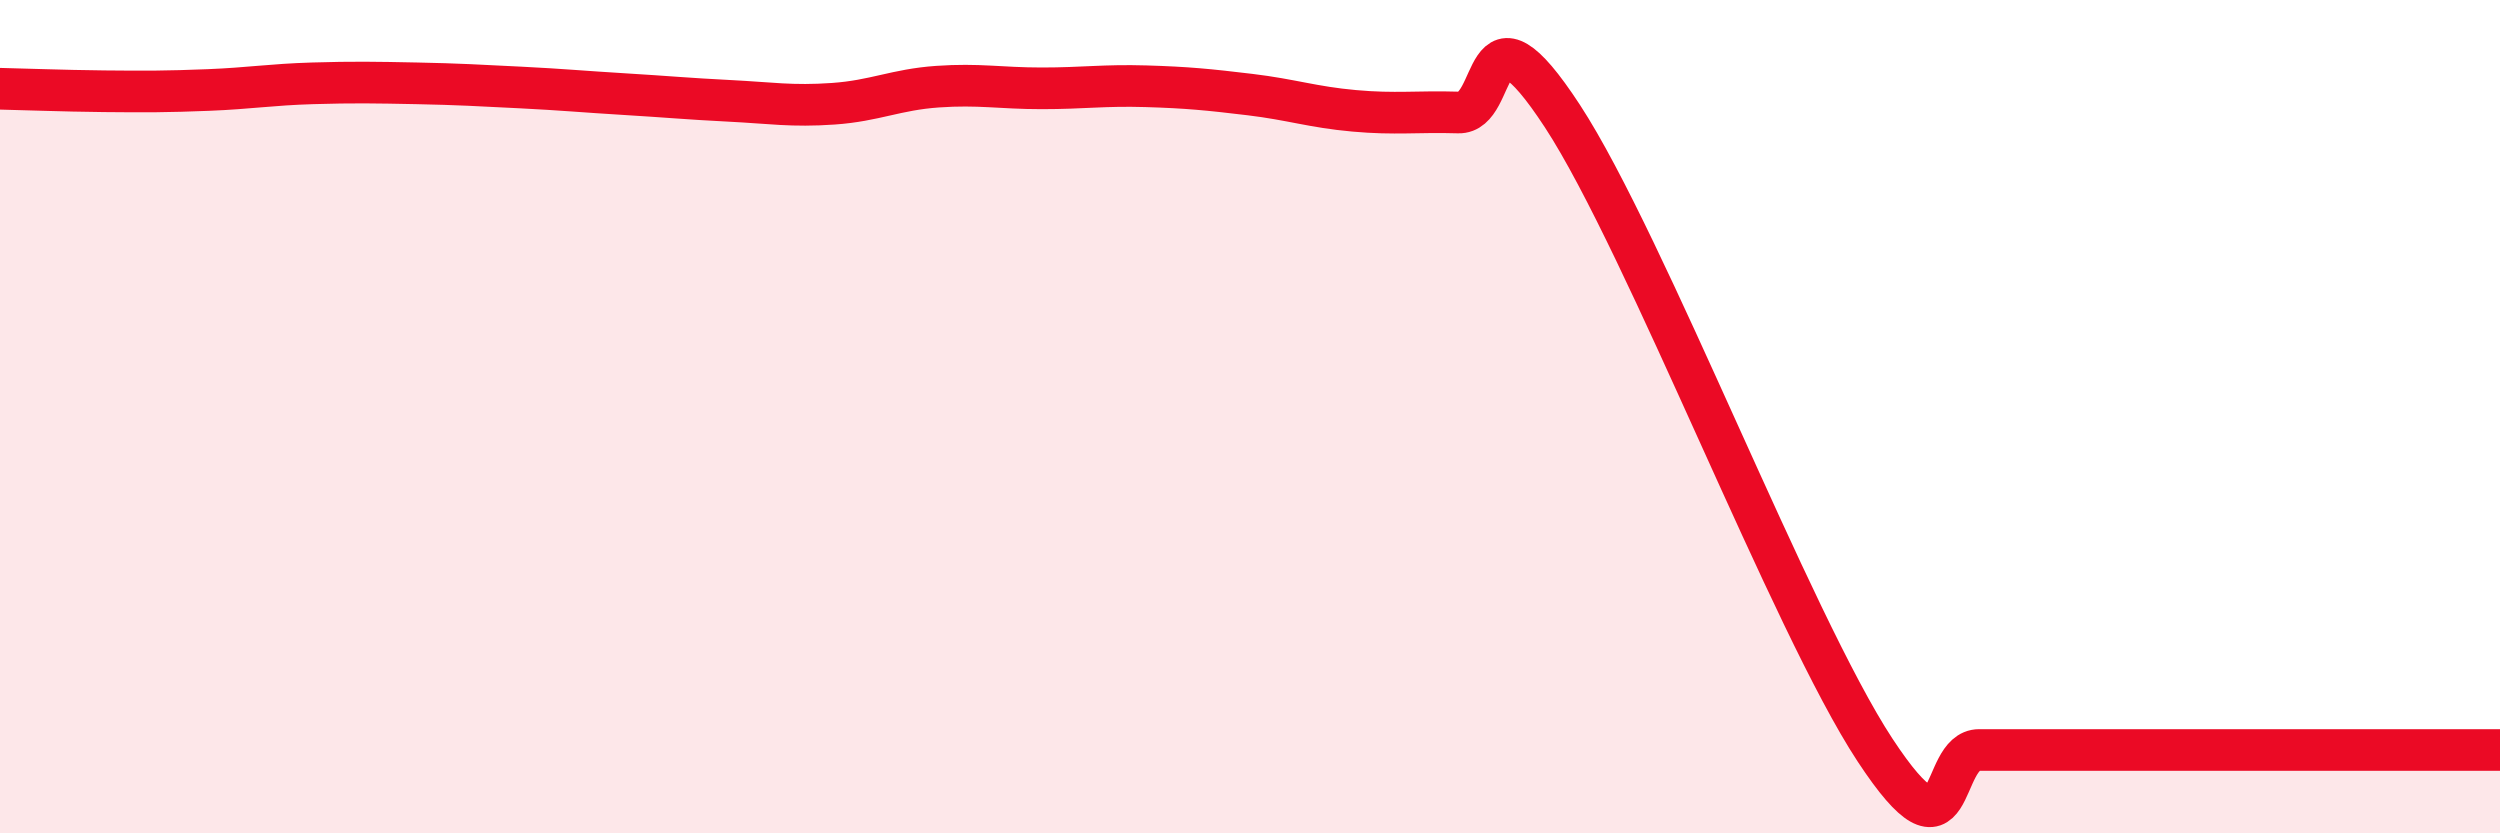 
    <svg width="60" height="20" viewBox="0 0 60 20" xmlns="http://www.w3.org/2000/svg">
      <path
        d="M 0,2.13 C 0.5,2.14 1.5,2.18 2.5,2.19 C 3.5,2.2 4,2.2 5,2.16 C 6,2.12 6.5,2.03 7.5,2 C 8.5,1.97 9,1.98 10,2 C 11,2.02 11.5,2.05 12.5,2.1 C 13.5,2.15 14,2.2 15,2.26 C 16,2.32 16.5,2.37 17.5,2.42 C 18.5,2.47 19,2.56 20,2.49 C 21,2.42 21.5,2.15 22.5,2.08 C 23.5,2.01 24,2.12 25,2.12 C 26,2.12 26.5,2.04 27.5,2.07 C 28.5,2.1 29,2.15 30,2.27 C 31,2.39 31.5,2.57 32.5,2.66 C 33.5,2.75 34,2.67 35,2.7 C 36,2.73 35.5,-0.27 37.5,2.79 C 39.5,5.85 43,14.96 45,18 C 47,21.04 46.5,18 47.5,18 C 48.5,18 49,18 50,18 C 51,18 51.5,18 52.5,18 C 53.5,18 54,18 55,18 C 56,18 56.5,18 57.5,18 C 58.5,18 59.5,18 60,18L60 20L0 20Z"
        fill="#EB0A25"
        opacity="0.1"
        stroke-linecap="round"
        stroke-linejoin="round"
      />
      <path
        d="M 0,2.13 C 0.5,2.14 1.5,2.18 2.5,2.19 C 3.5,2.2 4,2.2 5,2.16 C 6,2.12 6.5,2.03 7.5,2 C 8.5,1.97 9,1.98 10,2 C 11,2.02 11.5,2.05 12.5,2.1 C 13.5,2.15 14,2.2 15,2.26 C 16,2.32 16.5,2.37 17.5,2.42 C 18.5,2.47 19,2.56 20,2.49 C 21,2.42 21.5,2.15 22.5,2.08 C 23.5,2.01 24,2.12 25,2.12 C 26,2.12 26.5,2.04 27.5,2.07 C 28.5,2.1 29,2.15 30,2.27 C 31,2.39 31.5,2.57 32.5,2.66 C 33.5,2.75 34,2.67 35,2.7 C 36,2.73 35.5,-0.27 37.5,2.79 C 39.5,5.85 43,14.96 45,18 C 47,21.04 46.5,18 47.5,18 C 48.5,18 49,18 50,18 C 51,18 51.5,18 52.5,18 C 53.5,18 54,18 55,18 C 56,18 56.5,18 57.5,18 C 58.5,18 59.5,18 60,18"
        stroke="#EB0A25"
        stroke-width="1"
        fill="none"
        stroke-linecap="round"
        stroke-linejoin="round"
      />
    </svg>
  